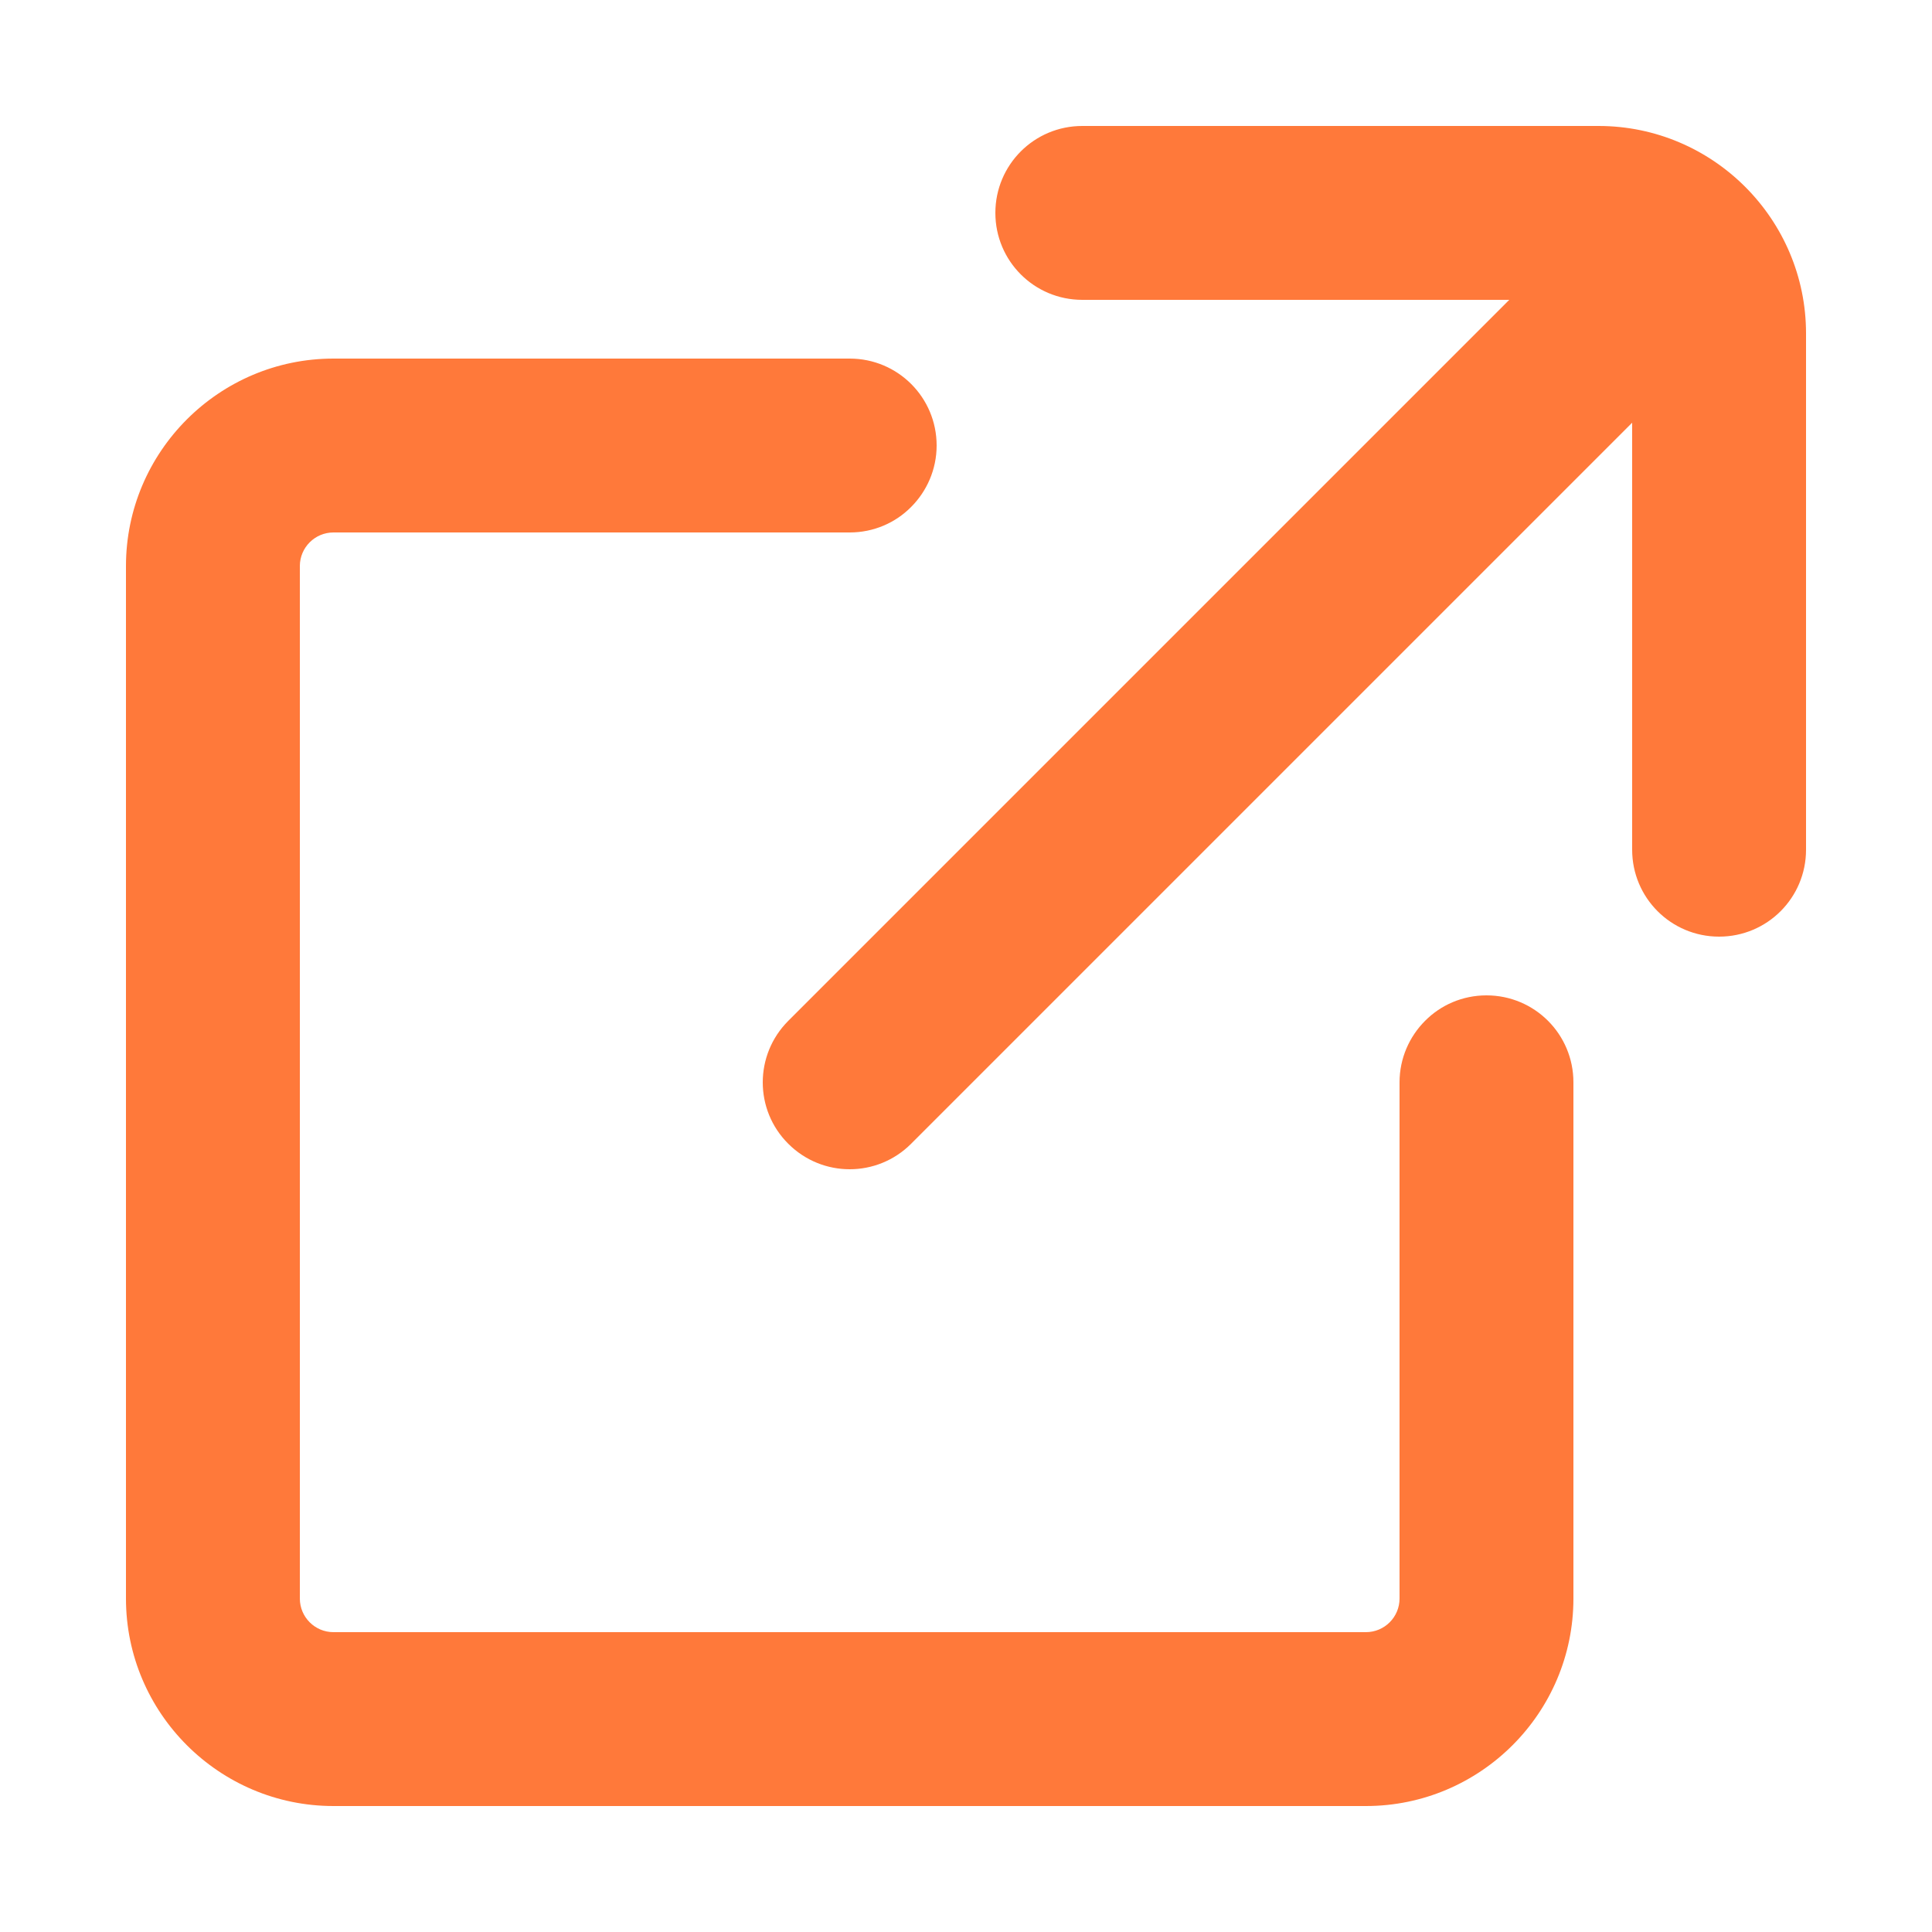 <?xml version="1.0" encoding="UTF-8"?><svg id="Layer_1" xmlns="http://www.w3.org/2000/svg" viewBox="0 0 100 100"><path d="M72.44,82.74c0,.96-.78,1.74-1.74,1.74H17.26c-.96,0-1.74-.78-1.74-1.74V29.3c0-.96.78-1.74,1.74-1.74h26.72c1.24,0,2.37-.5,3.18-1.32.81-.81,1.32-1.94,1.32-3.18,0-2.49-2.01-4.5-4.5-4.5h-26.72c-5.92,0-10.74,4.82-10.74,10.74v53.44c0,5.92,4.82,10.74,10.74,10.74h53.44c5.92,0,10.74-4.82,10.74-10.74v-26.72c0-2.49-2.01-4.5-4.5-4.5-1.24,0-2.37.5-3.18,1.32-.81.81-1.32,1.94-1.32,3.18v26.72Z" style="fill:#ff793a;"/><path d="M82.74,6.52h-26.72c-2.49,0-4.5,2.01-4.5,4.5s2.01,4.5,4.5,4.5h22.1l-8.8,8.8-12.04,12.04-16.48,16.48c-1.76,1.76-1.76,4.61,0,6.36.88.88,2.03,1.32,3.18,1.32s2.3-.44,3.18-1.32l16.48-16.48,12.04-12.04,8.8-8.8v22.1c0,2.49,2.01,4.5,4.5,4.5s4.5-2.01,4.5-4.5v-26.72c0-5.92-4.82-10.74-10.74-10.74Z" style="fill:#ff793a;"/></svg>